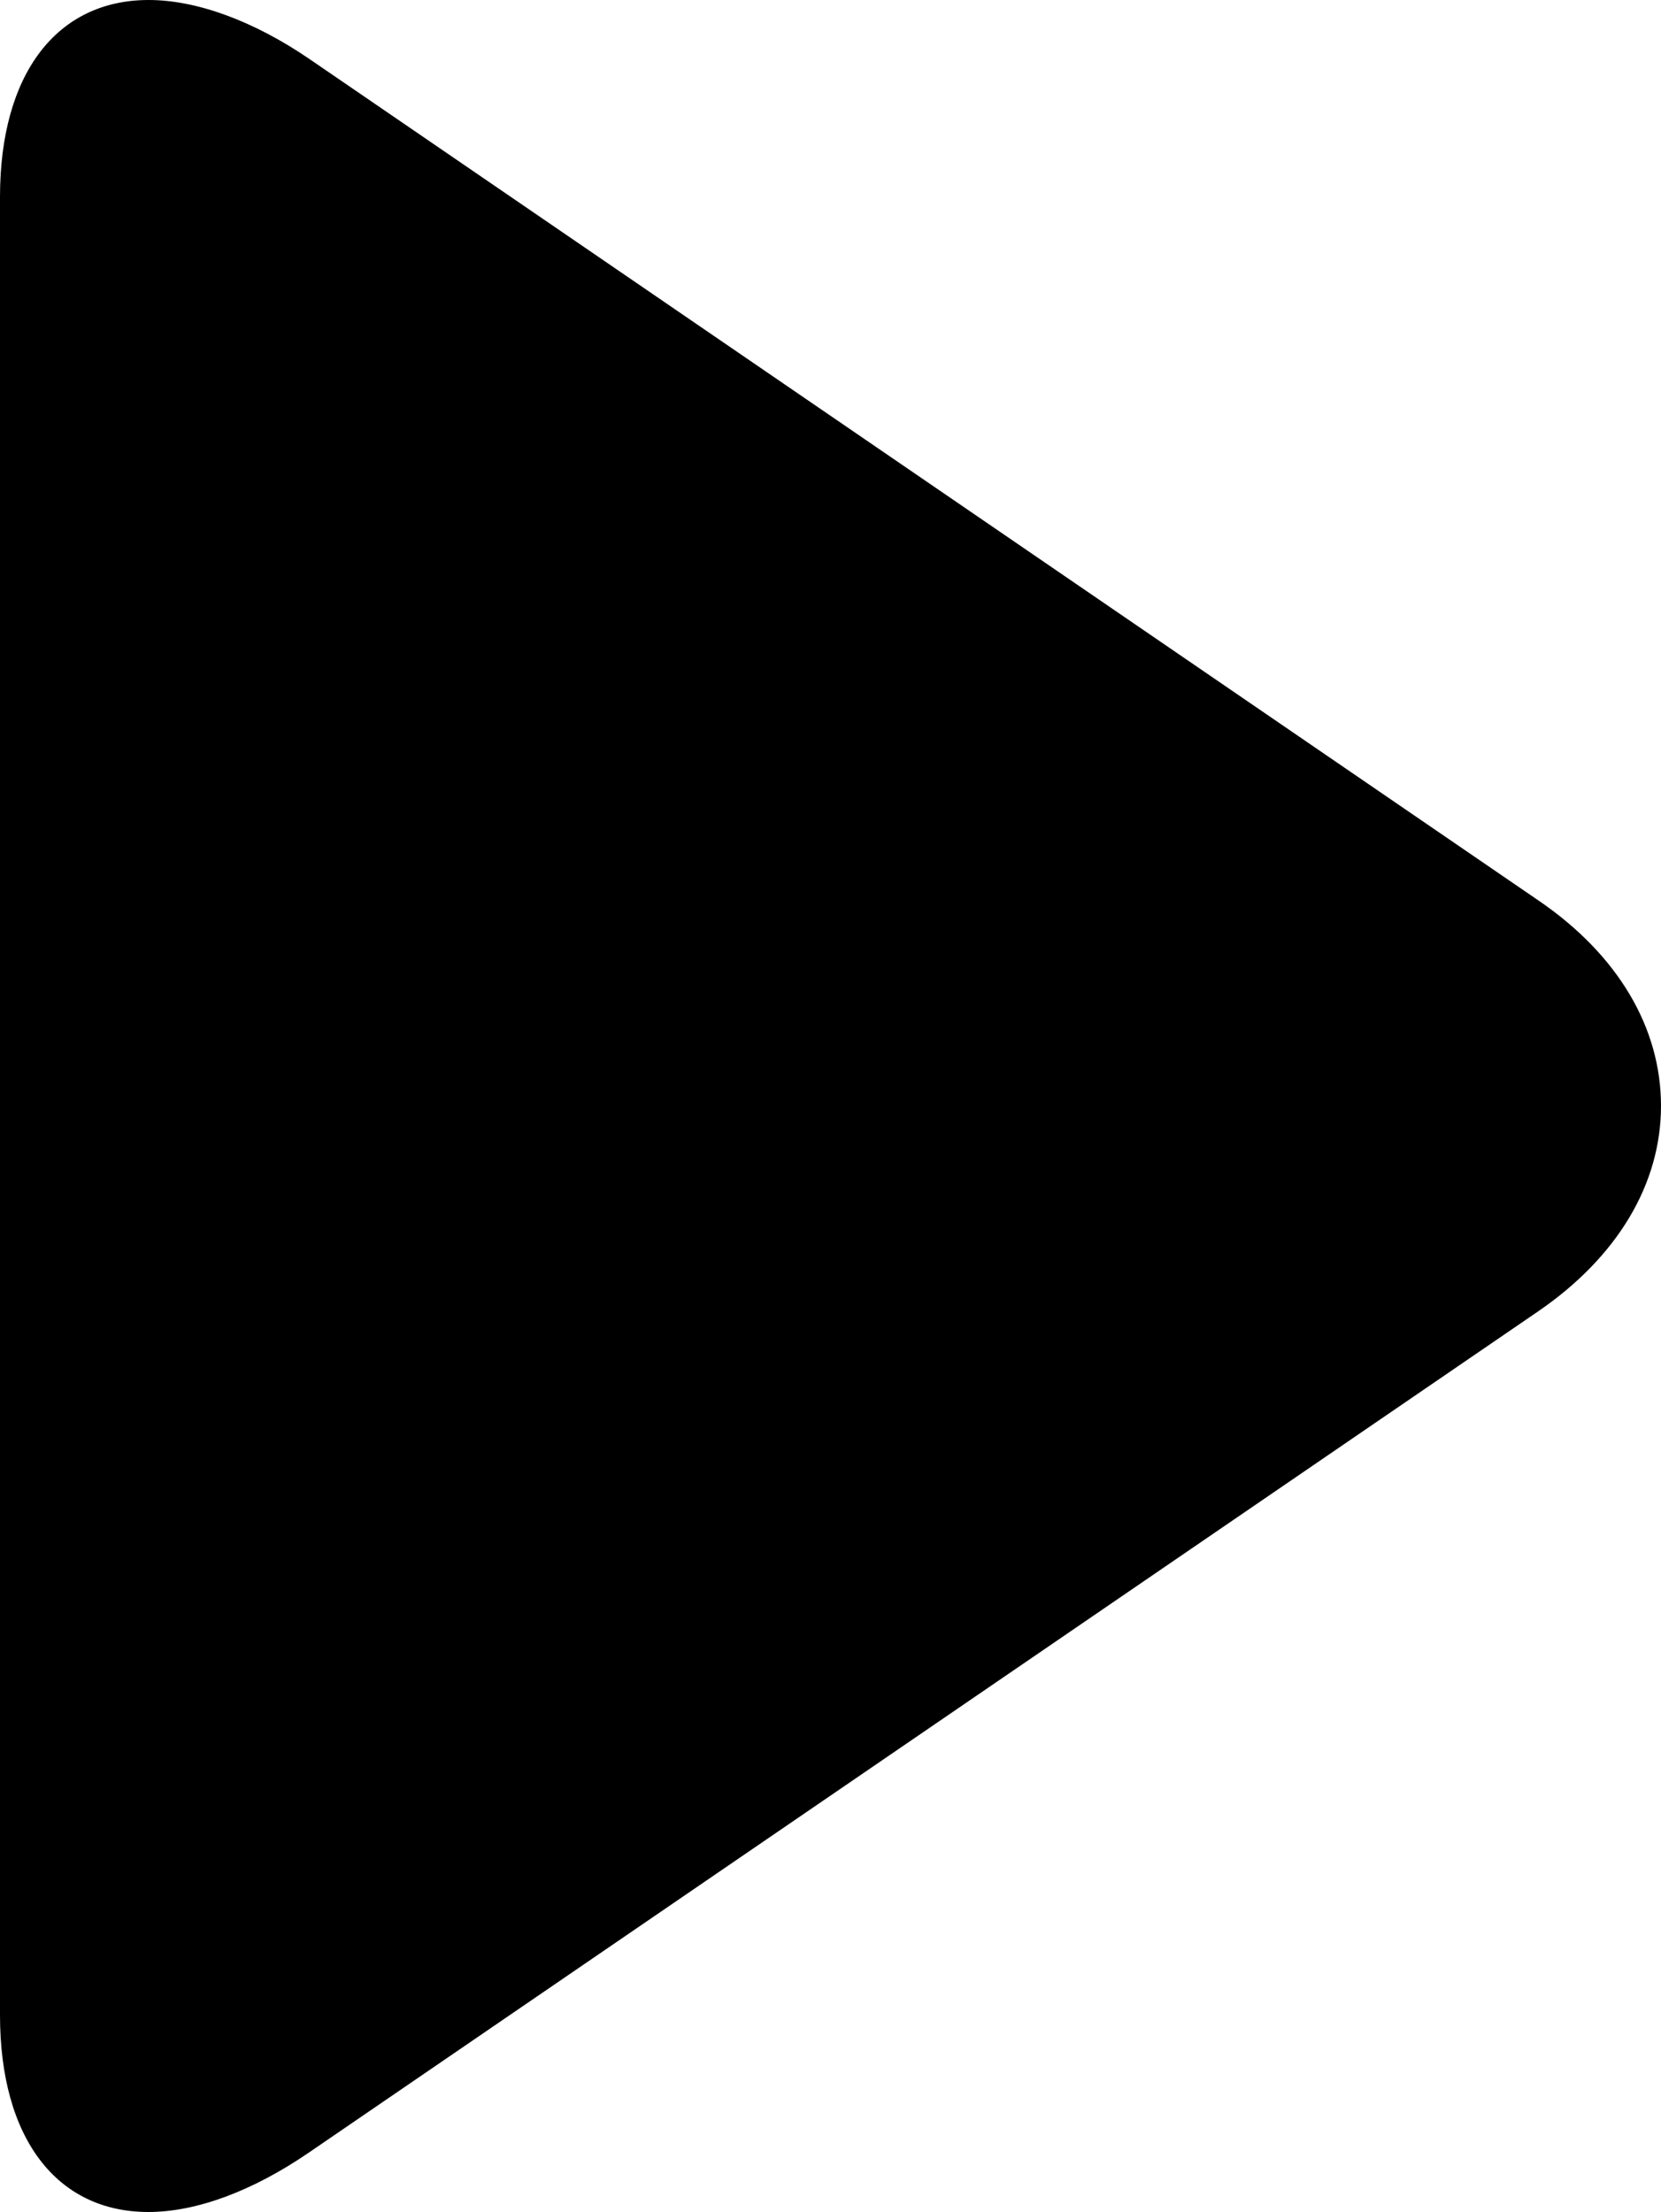 <svg id="Layer_1" data-name="Layer 1" xmlns="http://www.w3.org/2000/svg" viewBox="0 0 371.11 494.15"><path d="M405.28,201.19,130.8,13.28C118.13,4.6,105.36,0,94.74,0,74.22,0,61.52,16.47,61.52,44V450.17c0,27.54,12.68,44,33.16,44,10.63,0,23.2-4.6,35.9-13.31l274.61-187.9c17.66-12.11,27.44-28.4,27.44-45.89S423,213.29,405.28,201.19Z" transform="translate(-61.52 0)"/></svg>